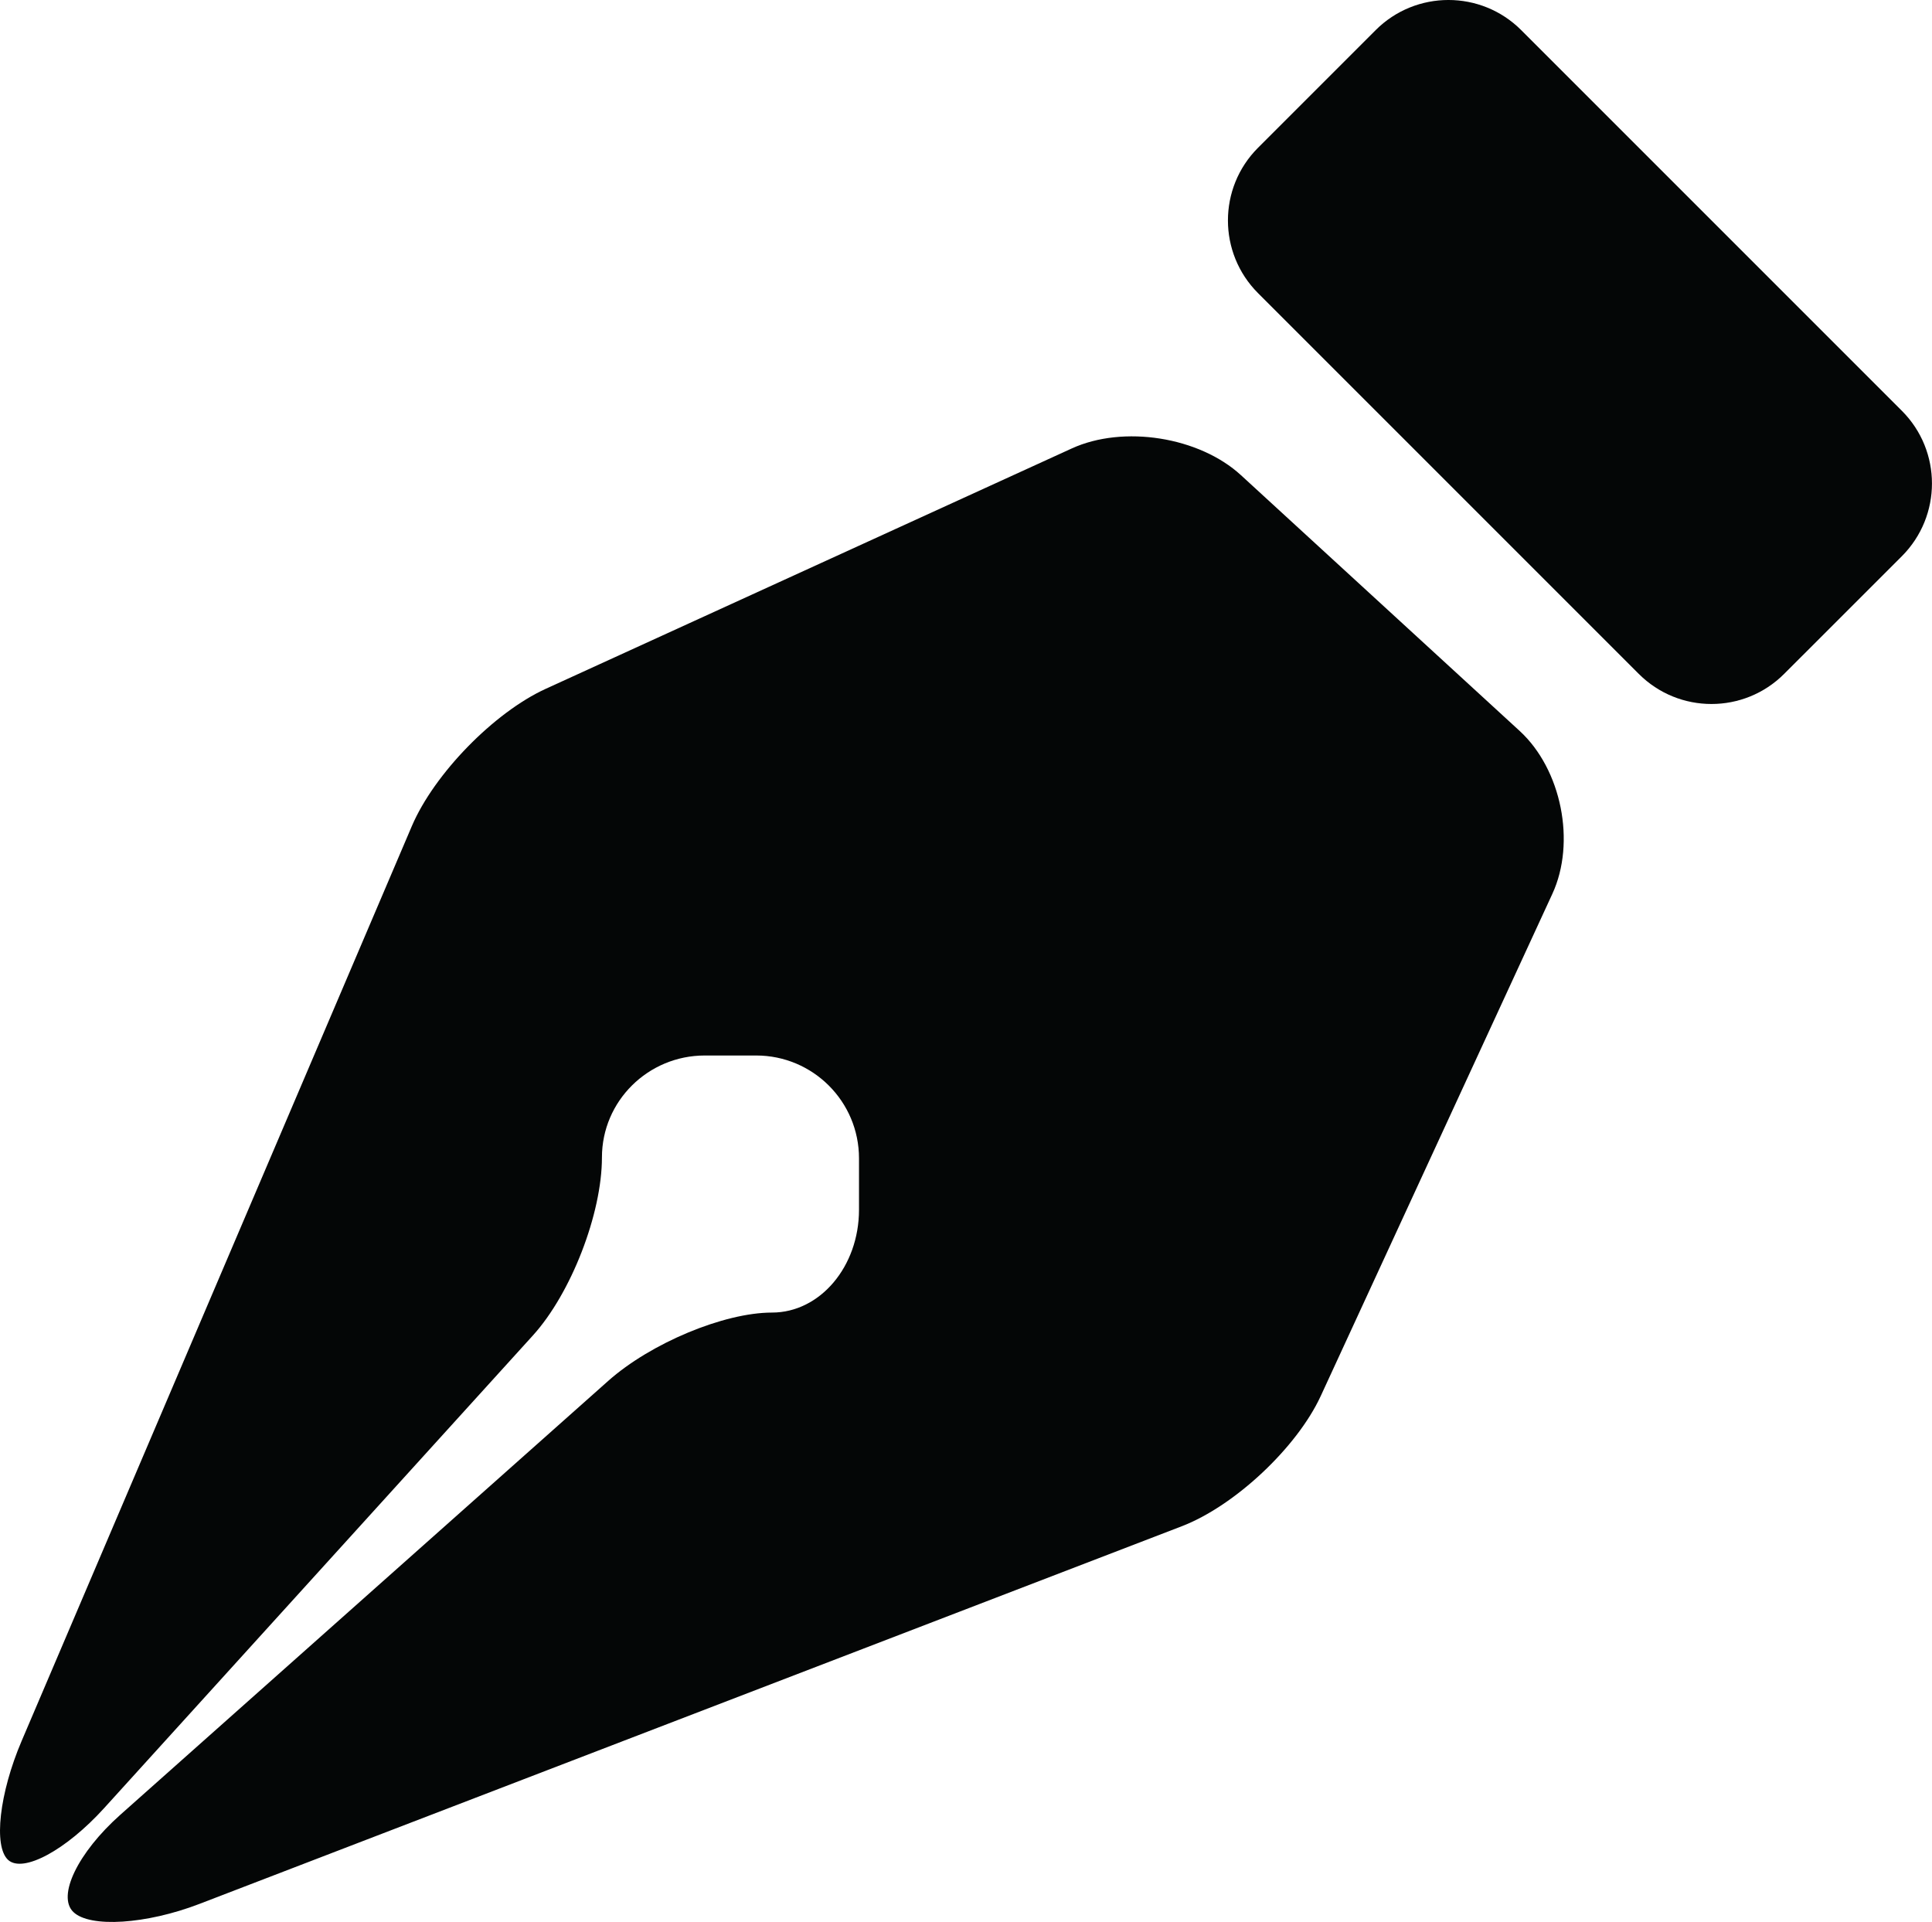 <?xml version="1.0" encoding="iso-8859-1"?>
<!-- Generator: Adobe Illustrator 16.0.4, SVG Export Plug-In . SVG Version: 6.00 Build 0)  -->
<!DOCTYPE svg PUBLIC "-//W3C//DTD SVG 1.1//EN" "http://www.w3.org/Graphics/SVG/1.1/DTD/svg11.dtd">
<svg version="1.1" id="Capa_1" xmlns="http://www.w3.org/2000/svg" xmlns:xlink="http://www.w3.org/1999/xlink" x="0px" y="0px"
	 width="46.973px" height="46.728px" viewBox="0 0 46.973 46.728" style="enable-background:new 0 0 46.973 46.728;"
	 xml:space="preserve">
<g>
	<path id="path3722" style="fill:#040606;" d="M36.984,0.731c-0.976-0.975-2.56-0.975-3.536,0l-2.861,2.861
		c-0.976,0.976-0.976,2.559,0,3.535l9.256,9.256c0.976,0.977,2.56,0.977,3.536,0l2.861-2.86c0.976-0.978,0.976-2.56,0-3.536
		L36.984,0.731"/>
	<path id="path3724" style="fill:#040606;" d="M2.532,43.96l10.423-11.49c0.928-1.022,1.68-2.961,1.68-4.33
		c0-1.367,1.119-2.478,2.5-2.478h1.25c1.381,0,2.5,1.12,2.5,2.5v1.25c0,1.381-0.947,2.5-2.115,2.5c-1.168,0-2.951,0.744-3.983,1.662
		L2.923,44.124c-1.031,0.919-1.542,1.975-1.139,2.362c0.402,0.388,1.773,0.299,3.062-0.196l23.884-9.182
		c1.289-0.495,2.802-1.914,3.381-3.167l5.631-12.208c0.579-1.253,0.223-3.027-0.793-3.961l-6.776-6.218
		c-1.016-0.934-2.86-1.225-4.115-0.651l-12.79,5.844c-1.256,0.574-2.713,2.068-3.255,3.338L0.526,42.327
		c-0.542,1.27-0.689,2.565-0.328,2.893C0.56,45.546,1.604,44.983,2.532,43.96"/>
</g>
<g>
</g>
<g>
</g>
<g>
</g>
<g>
</g>
<g>
</g>
<g>
</g>
<g>
</g>
<g>
</g>
<g>
</g>
<g>
</g>
<g>
</g>
<g>
</g>
<g>
</g>
<g>
</g>
<g>
</g>
</svg>
